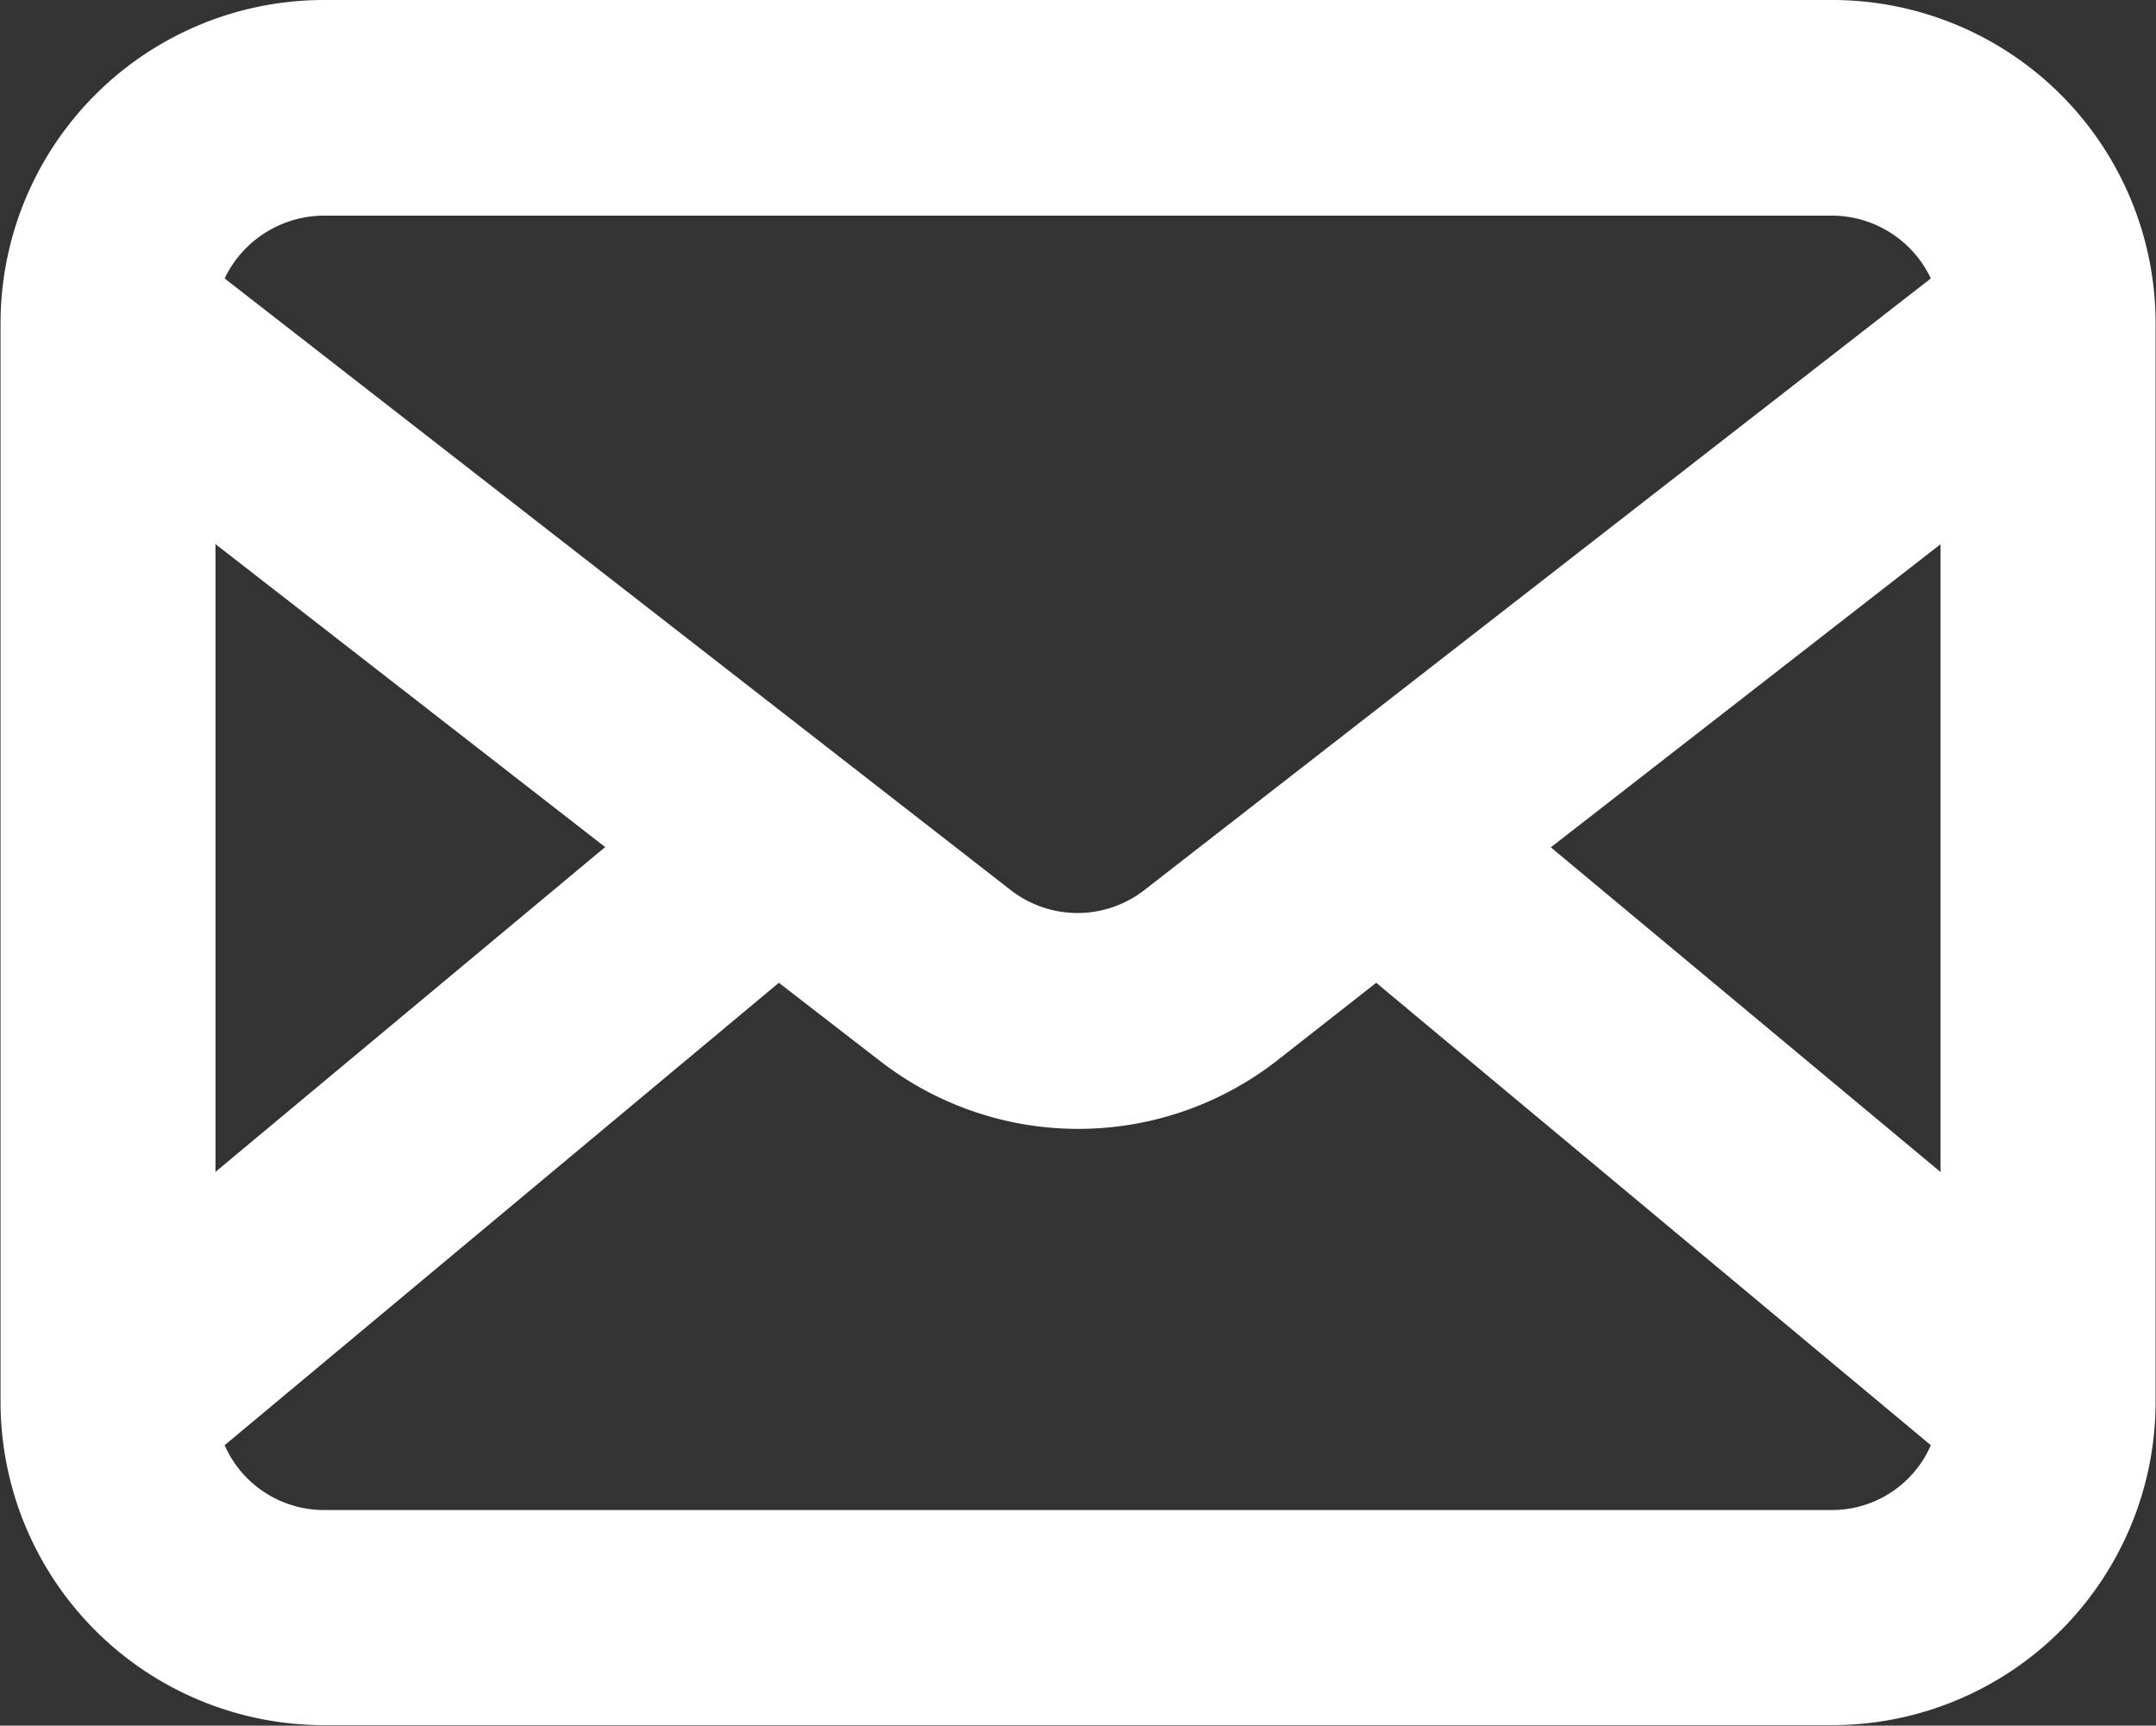 <svg xmlns="http://www.w3.org/2000/svg" width="16" height="12.804" viewBox="0 0 16 12.804">
  <rect x="0" y="0" width="16" height="12.804" fill="#333333" stroke="none"/>
  <path id="mail-white" d="M3871.164,262.528a2.4,2.4,0,0,0-2.4,2.4v8a2.4,2.4,0,0,0,2.4,2.4h11.2a2.4,2.4,0,0,0,2.393-2.4v-8a2.4,2.4,0,0,0-2.393-2.4Zm-.737,2.066a.82.82,0,0,1,.737-.466h11.2a.814.814,0,0,1,.725.466l-5.839,4.54a.808.808,0,0,1-.987,0Zm-.068,1.971v4.658l2.892-2.41Zm.068,6.686a.806.806,0,0,0,.737.481h11.2a.8.8,0,0,0,.725-.481l-4.116-3.431-.737.578a2.4,2.4,0,0,1-2.948,0l-.748-.578Zm12.734-2.027v-4.658l-2.892,2.249Z" transform="translate(-3868.76 -262.528)" fill="#fff" fill-rule="evenodd"/>
</svg>
